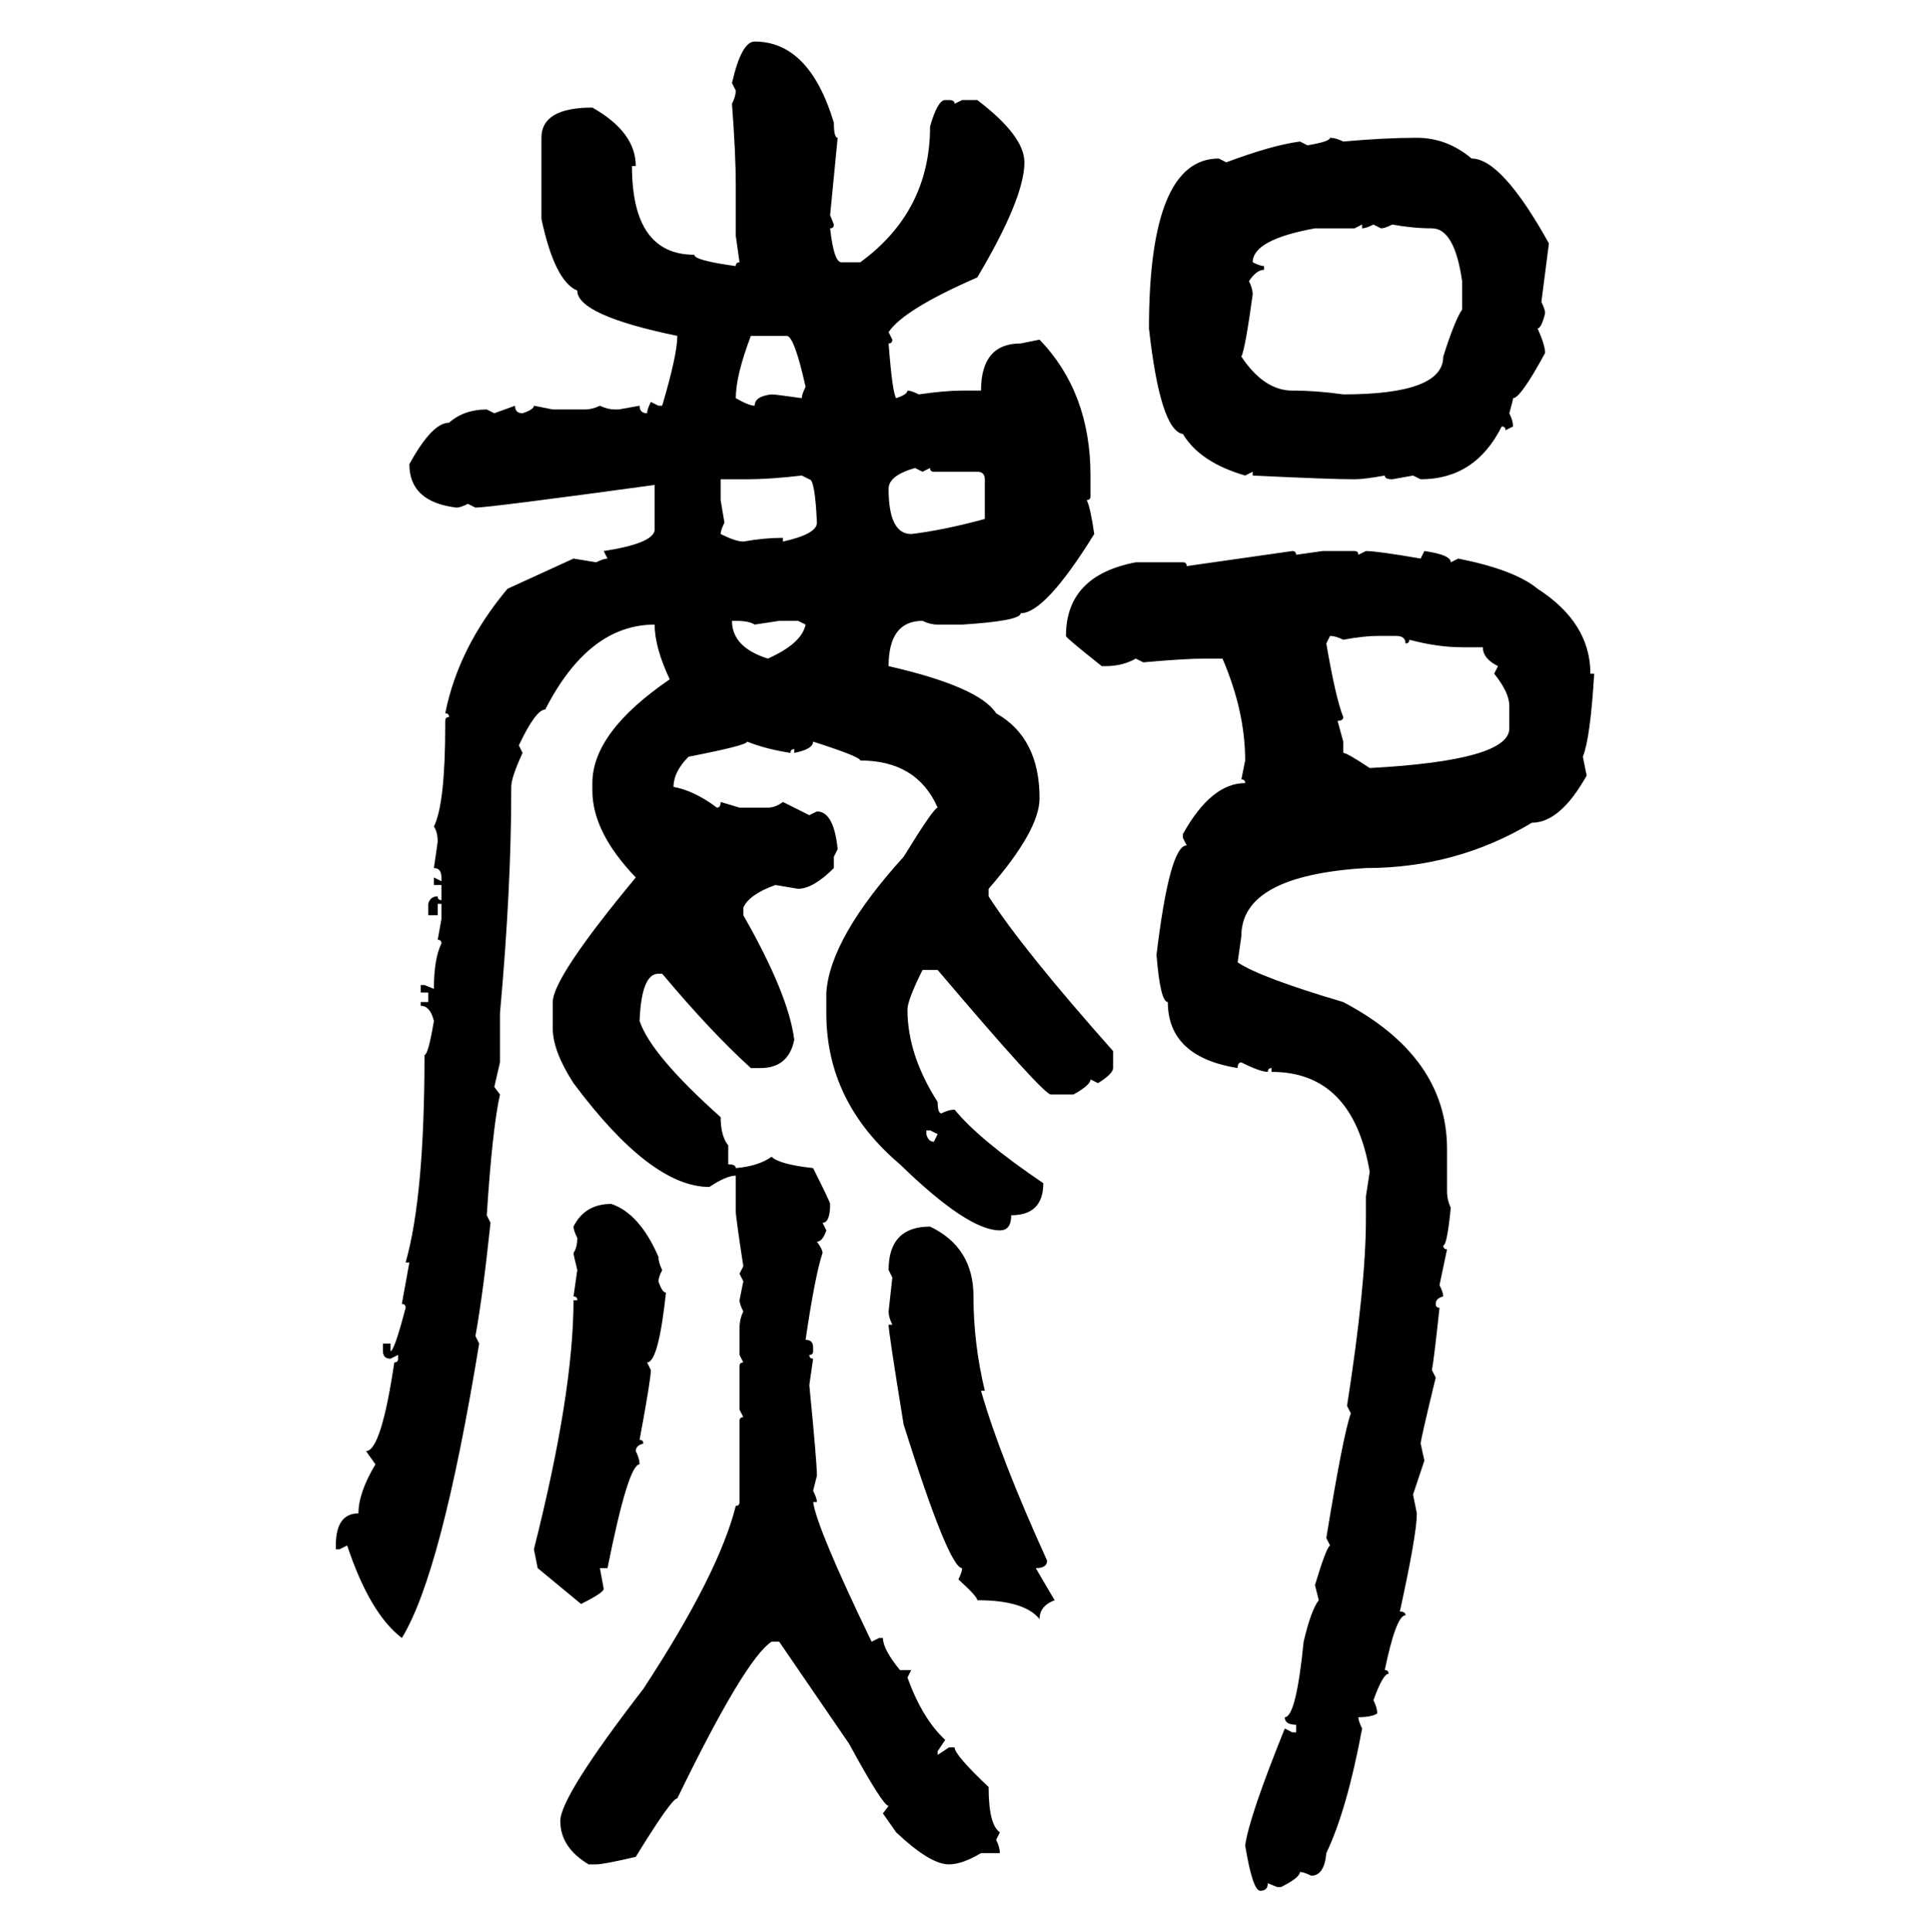 <svg xmlns="http://www.w3.org/2000/svg" xmlns:xlink="http://www.w3.org/1999/xlink" width="299.707" height="300"><path d="M117.19 6.45L117.19 6.45Q125.68 6.45 129.49 19.04L129.49 19.04Q129.49 21.39 130.08 21.39L130.08 21.39L128.91 33.40L129.49 34.86Q129.49 35.45 128.91 35.45L128.91 35.45Q129.49 40.72 130.66 40.72L130.66 40.72L133.59 40.72Q144.43 32.81 144.43 19.63L144.43 19.63Q145.61 15.53 146.78 15.53L146.78 15.53L147.36 15.53Q148.24 15.53 148.24 16.11L148.24 16.11L149.41 15.53L151.76 15.53Q159.08 21.09 159.08 25.20L159.08 25.20Q159.08 30.76 151.76 43.07L151.76 43.07Q140.33 48.05 137.99 51.56L137.99 51.56L138.57 52.73Q138.57 53.32 137.99 53.32L137.99 53.32Q138.57 60.94 139.16 61.82L139.16 61.82Q140.92 61.23 140.92 60.64L140.92 60.64Q141.50 60.64 142.68 61.23L142.68 61.23Q146.78 60.64 149.41 60.64L149.41 60.64L152.34 60.64Q152.34 53.32 158.50 53.32L158.50 53.32L161.43 52.73Q169.34 60.94 169.34 73.83L169.34 73.83L169.34 77.05Q169.34 77.64 168.75 77.64L168.75 77.64Q169.34 78.81 169.92 82.91L169.92 82.91Q162.30 95.21 158.50 95.21L158.50 95.21Q158.50 96.39 149.41 96.97L149.41 96.97L145.61 96.97Q144.43 96.97 143.26 96.39L143.26 96.39Q137.99 96.39 137.99 103.42L137.99 103.42Q152.05 106.64 154.69 110.74L154.69 110.74Q161.43 114.55 161.43 123.93L161.43 123.93Q161.43 128.91 153.52 137.99L153.52 137.99L153.52 139.16Q158.79 147.36 172.85 163.18L172.85 163.18L172.85 165.82Q172.85 166.70 170.51 168.16L170.51 168.16L169.34 167.58Q169.34 168.46 166.70 169.92L166.70 169.92L163.18 169.92Q162.01 169.92 145.61 150.59L145.61 150.59L143.26 150.59Q140.92 155.27 140.92 156.74L140.92 156.74Q140.92 163.77 145.61 171.09L145.61 171.09Q145.61 172.85 146.19 172.85L146.19 172.85Q147.36 172.27 148.24 172.27L148.24 172.27Q152.05 176.95 162.01 183.69L162.01 183.69Q162.01 188.67 157.03 188.67L157.03 188.67Q157.03 191.02 155.27 191.02L155.27 191.02Q150.29 191.02 139.75 180.76L139.75 180.76Q128.32 171.09 128.32 157.32L128.32 157.32L128.32 154.10Q128.91 145.61 140.33 133.01L140.33 133.01Q145.02 125.39 145.61 125.39L145.61 125.39Q142.38 118.07 133.59 118.07L133.59 118.07Q133.59 117.48 126.27 115.14L126.27 115.14Q126.27 116.31 123.34 116.89L123.34 116.89L123.34 116.31Q122.75 116.31 122.75 116.89L122.75 116.89Q118.95 116.31 116.02 115.14L116.02 115.14Q116.02 115.72 106.93 117.48L106.93 117.48Q104.59 119.82 104.59 122.17L104.59 122.17Q107.81 122.75 111.33 125.39L111.33 125.39Q111.91 125.39 111.91 124.51L111.91 124.51L114.84 125.39L119.24 125.39Q120.41 125.39 121.58 124.51L121.58 124.51L125.68 126.56L126.86 125.98Q129.49 125.98 130.08 131.84L130.08 131.84L129.49 133.01L129.49 134.77Q126.27 137.99 123.93 137.99L123.93 137.99L120.41 137.40Q116.31 138.87 115.43 140.92L115.43 140.92L115.43 142.09Q122.46 154.39 123.34 161.43L123.34 161.43Q122.46 165.82 118.07 165.82L118.07 165.82L116.60 165.82Q110.45 160.25 102.83 151.17L102.83 151.17L102.25 151.17Q99.61 151.17 99.32 158.50L99.32 158.50Q101.07 163.77 111.91 173.44L111.91 173.44Q111.91 176.37 113.09 177.83L113.09 177.83L113.09 180.76Q114.26 180.76 114.26 181.35L114.26 181.35Q117.77 181.05 119.82 179.59L119.82 179.59Q121.00 180.76 126.27 181.35L126.27 181.35Q128.91 186.62 128.91 186.91L128.91 186.91Q128.91 189.84 127.73 189.84L127.73 189.84L128.32 191.02Q127.73 192.77 126.86 192.77L126.86 192.77Q127.73 193.95 127.73 194.53L127.73 194.53Q126.56 198.05 125.10 208.01L125.10 208.01Q126.27 208.01 126.27 209.18L126.27 209.18L126.27 209.77Q126.27 210.35 125.68 210.35L125.68 210.35Q125.68 210.94 126.27 210.94L126.27 210.94L125.68 215.04Q126.86 227.05 126.86 229.10L126.86 229.10L126.27 231.45Q126.86 232.62 126.86 233.20L126.86 233.20L126.27 233.20Q126.86 237.30 135.35 254.88L135.35 254.88L136.52 254.30L137.11 254.30Q137.11 256.05 139.75 259.28L139.75 259.28L141.50 259.28L140.92 260.45Q143.26 266.89 146.78 270.12L146.78 270.12L145.61 271.88L145.61 272.46L147.36 271.29L148.24 271.29Q148.24 272.46 153.52 277.44L153.52 277.44Q153.52 283.30 155.27 284.47L155.27 284.47L154.69 285.64Q155.27 286.82 155.27 287.70L155.27 287.70L152.34 287.70Q149.41 289.45 147.36 289.45L147.36 289.45Q144.43 289.45 139.16 284.47L139.16 284.47L137.11 281.54L137.99 280.37Q137.11 280.37 131.84 270.70L131.84 270.70L121.00 254.88L119.82 254.88Q115.72 257.52 105.18 279.20L105.18 279.20Q104.30 279.20 98.73 288.28L98.73 288.28Q93.75 289.45 92.58 289.45L92.58 289.45L91.41 289.45Q87.01 286.82 87.01 282.71L87.01 282.71Q87.01 278.91 99.90 262.21L99.90 262.21Q111.62 244.34 114.26 233.79L114.26 233.79Q114.84 233.79 114.84 233.20L114.84 233.20L114.84 220.61Q114.84 220.02 115.43 220.02L115.43 220.02L114.84 218.85L114.84 212.11Q114.84 211.52 115.43 211.52L115.43 211.52L114.84 210.35L114.84 206.25Q114.84 204.79 115.43 203.61L115.43 203.61Q114.84 202.44 114.84 201.86L114.84 201.86L115.43 198.93L114.84 197.75L115.43 196.58Q114.26 188.96 114.26 188.09L114.26 188.09L114.26 182.52Q112.79 182.52 110.16 184.28L110.16 184.28Q101.07 184.28 89.06 168.16L89.06 168.16Q85.84 163.18 85.84 159.67L85.84 159.67L85.84 155.57Q85.84 151.76 98.73 136.23L98.73 136.23Q91.99 129.20 91.99 122.75L91.99 122.75L91.99 121.58Q91.99 113.67 104.00 105.47L104.00 105.47Q101.66 100.49 101.66 96.97L101.66 96.97Q91.41 96.97 84.67 110.16L84.67 110.16Q83.20 110.16 80.57 115.72L80.57 115.72L81.15 116.89Q79.39 120.70 79.39 122.17L79.39 122.17L79.39 122.75Q79.39 137.99 77.64 157.32L77.64 157.32L77.64 164.94L76.76 168.75L77.64 169.92Q76.46 175.20 75.59 188.67L75.59 188.67L76.17 189.84Q75 200.98 73.83 207.42L73.83 207.42L74.41 208.59Q68.55 244.34 62.40 254.30L62.40 254.30Q57.42 250.49 53.91 239.94L53.91 239.94L52.73 240.53L52.15 240.53L52.15 239.94Q52.15 234.96 55.66 234.96L55.66 234.96Q55.66 231.74 58.30 227.34L58.30 227.34L56.84 225.29Q59.18 225.29 61.23 211.52L61.23 211.52Q61.82 211.52 61.82 210.94L61.82 210.94L61.82 210.35L60.64 210.94Q59.47 210.94 59.47 209.77L59.47 209.77L59.47 208.59L60.64 208.59L60.64 209.77Q61.23 209.77 62.99 203.03L62.99 203.03Q62.99 202.44 62.40 202.44L62.40 202.44L63.57 196.00L62.99 196.00Q65.92 185.74 65.92 163.77L65.92 163.77Q66.50 163.77 67.38 158.50L67.38 158.50Q66.80 156.15 65.33 156.15L65.33 156.15L65.33 155.57L66.50 155.57L66.50 154.10L65.33 154.10L65.33 152.93L65.92 152.93L67.38 153.52Q67.38 148.83 68.55 146.48L68.55 146.48Q68.55 145.90 67.97 145.90L67.97 145.90L68.55 142.68L68.55 140.33L67.97 140.33L67.97 142.09L66.50 142.09L66.50 140.33Q66.80 139.16 67.97 139.16L67.97 139.16Q67.97 139.75 68.55 139.75L68.55 139.75L68.55 137.40L67.38 137.40L67.38 136.23L68.55 136.82L68.55 136.23Q68.55 134.77 67.38 134.77L67.38 134.77L67.97 130.66Q67.97 129.20 67.38 128.32L67.38 128.32Q69.14 124.80 69.14 112.50L69.14 112.50L69.14 111.91Q69.14 111.33 69.73 111.33L69.73 111.33Q69.73 110.74 69.14 110.74L69.14 110.74Q71.19 100.49 78.81 91.41L78.81 91.41L89.06 86.72L92.58 87.30Q93.75 86.72 94.34 86.72L94.34 86.72L93.75 85.55Q101.37 84.38 101.66 82.32L101.66 82.32L101.66 75.29Q75.88 78.81 73.83 78.81L73.83 78.81L72.66 78.22Q71.48 78.81 70.90 78.81L70.90 78.81Q63.57 77.93 63.57 72.07L63.57 72.07Q67.09 65.63 69.73 65.63L69.73 65.63Q72.07 63.57 75.59 63.57L75.59 63.57L76.76 64.16L79.98 62.99Q79.98 64.16 81.15 64.16L81.15 64.16Q82.91 63.57 82.91 62.99L82.91 62.99L85.84 63.57L90.82 63.57Q91.99 63.57 93.16 62.99L93.16 62.99Q94.34 63.57 95.51 63.57L95.51 63.57L96.09 63.57L99.32 62.99Q99.32 64.16 100.49 64.16L100.49 64.16Q100.49 63.57 101.07 62.40L101.07 62.40L102.25 62.99L102.83 62.99Q105.18 55.08 105.18 52.15L105.18 52.15Q89.65 48.93 89.65 45.12L89.65 45.12Q86.13 43.65 84.08 33.98L84.08 33.98L84.08 21.39Q84.08 16.70 91.99 16.70L91.99 16.70Q98.73 20.51 98.73 25.78L98.73 25.78L98.14 25.78Q98.14 39.55 107.81 39.55L107.81 39.55Q107.81 40.43 114.26 41.31L114.26 41.31Q114.26 40.72 114.84 40.72L114.84 40.72L114.26 36.62L114.26 28.71Q114.26 24.02 113.67 16.11L113.67 16.11Q114.26 14.94 114.26 14.06L114.26 14.06L113.67 12.89Q115.14 6.45 117.19 6.45ZM206.54 21.39L206.54 21.39Q207.42 21.39 208.59 21.97L208.59 21.97Q215.04 21.39 220.02 21.39L220.02 21.39Q224.71 21.39 228.52 24.61L228.52 24.61Q233.20 24.61 240.53 37.79L240.53 37.79L239.36 46.88Q239.94 48.05 239.94 48.63L239.94 48.63Q239.36 50.98 238.77 50.98L238.77 50.98Q239.94 53.61 239.94 54.79L239.94 54.79Q236.13 61.82 234.96 61.82L234.96 61.82Q234.96 62.11 234.38 64.16L234.38 64.16Q234.96 65.33 234.96 66.21L234.96 66.21L233.79 66.80Q233.79 66.21 233.20 66.21L233.20 66.21Q229.10 74.41 220.61 74.41L220.61 74.41L219.43 73.83L216.21 74.41Q215.04 74.41 215.04 73.83L215.04 73.83Q211.82 74.41 210.35 74.41L210.35 74.41Q206.54 74.41 194.53 73.83L194.53 73.83L194.53 73.24L193.36 73.83Q186.33 71.78 183.69 67.38L183.69 67.38Q180.18 66.80 178.42 50.98L178.42 50.98Q178.42 24.61 189.26 24.61L189.26 24.61L190.43 25.20Q197.46 22.56 201.86 21.97L201.86 21.97L203.03 22.56Q206.54 21.97 206.54 21.39ZM211.52 34.86L210.35 35.45L204.20 35.45Q194.53 37.21 194.53 40.72L194.53 40.72Q195.70 41.31 196.29 41.31L196.29 41.31L196.29 41.89Q195.12 41.89 193.95 43.65L193.95 43.65Q194.53 44.82 194.53 45.70L194.53 45.70Q193.36 54.20 192.77 55.37L192.77 55.37Q196.29 60.64 200.68 60.64L200.68 60.64Q204.49 60.64 208.59 61.23L208.59 61.23Q224.12 61.23 224.12 55.37L224.12 55.37Q225.88 49.80 227.05 48.05L227.05 48.05L227.05 43.65Q225.88 35.45 222.36 35.45L222.36 35.45Q219.43 35.45 216.21 34.86L216.21 34.86Q215.04 35.45 214.45 35.45L214.45 35.45L213.28 34.86Q212.11 35.45 211.52 35.45L211.52 35.45L211.52 34.86ZM122.17 52.15L116.60 52.15Q114.26 58.30 114.26 61.82L114.26 61.82Q116.31 62.99 117.19 62.99L117.19 62.99Q117.19 61.52 119.82 61.23L119.82 61.23Q120.41 61.23 124.51 61.82L124.51 61.82Q124.51 61.23 125.10 60.06L125.10 60.06Q123.34 52.15 122.17 52.15L122.17 52.15ZM137.99 75.88L137.99 75.88Q137.99 82.91 141.50 82.91L141.50 82.91Q146.48 82.32 152.93 80.57L152.93 80.57L152.93 74.41Q152.93 73.24 151.76 73.24L151.76 73.24L145.02 73.24Q144.43 73.24 144.43 72.66L144.43 72.66L143.26 73.24L142.09 72.66Q137.99 73.83 137.99 75.88ZM116.02 74.41L116.02 74.41L111.91 74.41L111.91 77.64L112.50 81.15Q111.91 82.32 111.91 82.91L111.91 82.91Q114.26 84.08 115.43 84.08L115.43 84.08Q118.65 83.50 121.58 83.50L121.58 83.50L121.58 84.08Q126.86 82.91 126.86 81.15L126.86 81.15Q126.56 74.41 125.68 74.41L125.68 74.41L124.51 73.83Q119.53 74.41 116.02 74.41ZM184.28 87.89L200.68 85.55Q201.27 85.55 201.27 86.13L201.27 86.13L205.37 85.55L210.35 85.55Q210.94 85.55 210.94 86.13L210.94 86.13L212.11 85.55Q213.87 85.55 220.61 86.72L220.61 86.72L221.19 85.55Q225.29 86.13 225.29 87.30L225.29 87.30L226.46 86.72Q235.25 88.48 238.77 91.41L238.77 91.41Q246.97 96.68 246.97 104.59L246.97 104.59L247.56 104.59Q246.97 114.55 245.80 117.48L245.80 117.48L246.39 120.41Q242.29 127.73 237.89 127.73L237.89 127.73Q226.17 134.77 212.11 134.77L212.11 134.77Q192.77 135.94 192.77 145.31L192.77 145.31L192.19 149.41Q195.70 151.76 208.59 155.57L208.59 155.57Q224.71 164.06 224.71 178.42L224.71 178.42L224.71 184.86Q224.71 186.33 225.29 187.50L225.29 187.50Q224.71 193.36 224.12 193.36L224.12 193.36Q224.12 193.95 224.71 193.95L224.71 193.95L223.54 199.51Q224.12 200.68 224.12 201.27L224.12 201.27Q222.95 201.56 222.95 202.44L222.95 202.44Q222.95 203.03 223.54 203.03L223.54 203.03Q222.66 211.23 222.36 212.70L222.36 212.70L222.95 213.87Q220.61 223.54 220.61 224.12L220.61 224.12L221.19 226.76L219.43 232.03L220.02 234.96Q220.02 238.18 217.38 250.20L217.38 250.20Q218.26 250.20 218.26 250.78L218.26 250.78Q216.80 250.78 215.04 259.28L215.04 259.28Q215.63 259.28 215.63 259.86L215.63 259.86Q214.75 259.86 213.28 263.96L213.28 263.96Q213.87 265.14 213.87 266.02L213.87 266.02Q212.99 266.60 210.94 266.60L210.94 266.60Q210.94 267.19 211.52 268.36L211.52 268.36Q209.18 280.96 205.96 287.70L205.96 287.70Q205.66 291.21 203.61 291.21L203.61 291.21Q202.44 290.63 201.86 290.63L201.86 290.63Q201.86 291.50 198.93 292.97L198.93 292.97L198.34 292.97L196.88 292.38Q196.88 293.55 195.70 293.55L195.70 293.55Q194.53 293.55 193.36 286.52L193.36 286.52Q193.95 282.13 199.51 268.36L199.51 268.36L200.68 268.95L201.27 268.95L201.27 267.77Q199.51 267.77 199.51 266.60L199.51 266.60Q201.27 266.60 202.44 254.88L202.44 254.88Q203.61 249.90 204.79 248.44L204.79 248.44L204.20 246.09Q205.96 240.23 206.54 239.94L206.54 239.94L205.96 238.77Q208.59 222.66 209.77 219.43L209.77 219.43L209.18 218.26Q212.11 199.51 212.11 189.26L212.11 189.26L212.11 185.74L212.70 181.93Q210.06 166.41 197.46 166.41L197.46 166.41L197.46 165.82Q196.88 165.82 196.88 166.41L196.88 166.41Q195.70 166.41 192.77 164.94L192.77 164.94Q192.19 164.94 192.19 165.82L192.19 165.82Q181.35 164.06 181.35 155.57L181.35 155.57Q180.18 155.57 179.59 148.24L179.59 148.24Q181.64 131.25 184.28 131.25L184.28 131.25L183.69 130.08L183.69 129.49Q188.09 121.58 193.36 121.58L193.36 121.58Q193.36 121.00 192.77 121.00L192.77 121.00L193.36 118.07Q193.36 110.45 189.84 102.25L189.84 102.25L187.21 102.25Q183.98 102.25 177.54 102.83L177.54 102.83L176.37 102.25Q174.32 103.42 171.68 103.42L171.68 103.42L171.09 103.42Q165.53 99.02 165.53 98.73L165.53 98.73Q165.53 89.36 176.37 87.30L176.37 87.30L183.69 87.30Q184.28 87.30 184.28 87.89L184.28 87.89ZM114.26 96.39L113.67 96.39Q113.67 100.49 119.24 102.25L119.24 102.25Q124.51 99.90 125.10 96.97L125.10 96.97L123.93 96.39L121.00 96.39L117.19 96.97Q116.31 96.39 114.26 96.39L114.26 96.39ZM206.54 98.73L206.54 98.73L205.96 99.90Q207.42 108.40 208.59 111.33L208.59 111.33Q208.59 111.91 207.71 111.91L207.71 111.91L208.59 115.14L208.59 116.89Q209.18 116.89 212.70 119.24L212.70 119.24Q234.38 118.07 234.38 113.09L234.38 113.09L234.38 109.57Q234.38 107.52 232.03 104.59L232.03 104.59L232.62 103.42Q230.27 102.25 230.27 100.49L230.27 100.49L227.05 100.49Q223.24 100.49 218.85 99.32L218.85 99.32Q218.85 99.90 218.26 99.90L218.26 99.90Q218.26 98.73 216.80 98.73L216.80 98.73L213.87 98.73Q211.82 98.73 208.59 99.32L208.59 99.32Q207.42 98.73 206.54 98.73ZM144.43 175.49L143.85 175.49L143.85 176.07Q144.14 177.25 145.02 177.25L145.02 177.25L145.61 176.07L144.43 175.49ZM94.92 186.91L94.92 186.91Q99.32 188.38 102.25 195.12L102.25 195.12Q102.25 196.00 102.83 197.17L102.83 197.17Q102.25 198.34 102.25 198.93L102.25 198.93Q102.83 200.68 103.42 200.68L103.42 200.68Q102.25 211.52 100.49 211.52L100.49 211.52L101.07 212.70Q101.07 214.16 99.32 223.54L99.32 223.54Q99.90 223.54 99.90 224.12L99.90 224.12Q98.73 224.41 98.73 225.29L98.73 225.29Q99.32 226.46 99.32 227.34L99.32 227.34Q97.56 227.34 94.34 243.46L94.34 243.46L93.16 243.46L93.75 246.68Q93.75 247.27 90.23 249.02L90.23 249.02L83.50 243.46L82.91 240.53Q89.06 216.21 89.06 201.86L89.06 201.86L89.65 201.86Q89.65 201.27 89.06 201.27L89.06 201.27L89.65 197.17Q89.06 194.82 89.06 194.53L89.06 194.53Q89.65 193.65 89.65 192.19L89.65 192.19Q89.06 191.02 89.06 190.43L89.06 190.43Q90.82 186.91 94.92 186.91ZM144.43 190.43L144.43 190.43Q151.17 193.65 151.17 201.27L151.17 201.27Q151.17 208.59 152.93 215.92L152.93 215.92L152.34 215.92Q155.27 226.17 162.60 242.29L162.60 242.29Q162.60 243.46 160.84 243.46L160.84 243.46L163.77 248.44Q161.43 249.32 161.43 251.37L161.43 251.37Q159.08 248.44 151.76 248.44L151.76 248.44Q151.76 247.85 148.83 245.21L148.83 245.21Q149.41 244.04 149.41 243.46L149.41 243.46Q147.36 243.46 140.33 221.19L140.33 221.19Q137.99 206.84 137.99 205.66L137.99 205.66L138.57 205.66Q137.99 204.49 137.99 203.61L137.99 203.61L138.57 198.34L137.99 197.17Q137.99 190.43 144.43 190.43Z"/></svg>